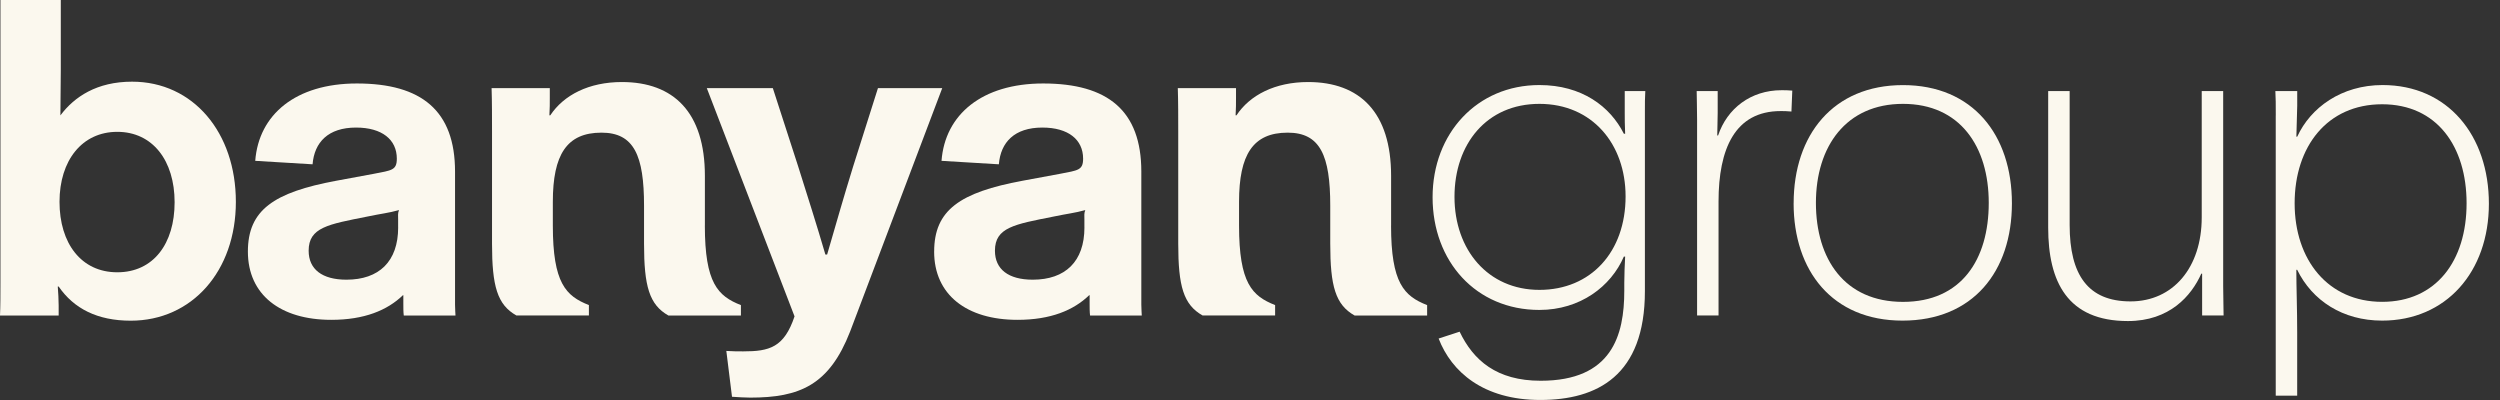 <svg width="200" height="32" viewBox="0 0 200 32" fill="none" xmlns="http://www.w3.org/2000/svg">
<rect x="0" y="0" width="200" height="32" fill="#333333" stroke="none"/>
<g clip-path="url(#clip0_125_1359)">
<path d="M130.047 15.717C130.047 11.518 127.372 8.309 123.153 8.309C118.933 8.309 116.359 11.518 116.359 15.75C116.359 19.981 119.034 23.19 123.153 23.19C127.272 23.19 130.047 20.151 130.047 15.714M115.09 27.083L116.77 26.535C117.868 28.823 119.72 30.46 123.253 30.46C128.949 30.46 129.943 26.841 129.943 23.258V22.61C129.943 22.098 129.979 21.041 130.012 20.528H129.908C128.878 22.919 126.411 24.795 123.15 24.795C118.072 24.795 114.607 20.902 114.607 15.782C114.607 10.662 118.176 6.804 123.15 6.804C126.547 6.804 128.81 8.512 129.908 10.697H130.012C129.979 9.981 129.979 9.469 129.979 9.092V7.284H131.624C131.592 7.829 131.592 8.241 131.592 8.786V23.293C131.592 30.051 127.783 31.997 123.221 31.997C118.658 31.997 116.119 29.744 115.09 27.083Z" fill="#FBF8EE"/>
<path d="M135.767 9.537C135.767 8.48 135.734 7.829 135.734 7.285H137.415V9.025C137.415 9.672 137.38 10.32 137.38 10.835H137.448C138.17 8.686 140.054 7.217 142.525 7.217C142.765 7.217 143.072 7.217 143.383 7.249L143.315 8.922C142.936 8.886 142.697 8.886 142.457 8.886C138.785 8.886 137.483 11.925 137.483 16.124V25.237H135.767V9.534V9.537Z" fill="#FBF8EE"/>
<path d="M159.1 16.23C159.1 11.722 156.801 8.309 152.239 8.309C147.676 8.309 145.273 11.722 145.273 16.23C145.273 20.738 147.573 24.15 152.239 24.15C156.905 24.15 159.1 20.77 159.1 16.23ZM143.492 16.262C143.492 10.8 146.649 6.808 152.239 6.808C157.828 6.808 160.953 10.8 160.953 16.262C160.953 21.724 157.831 25.649 152.203 25.649C146.575 25.649 143.489 21.653 143.489 16.262" fill="#FBF8EE"/>
<path d="M163.855 18.208V7.284H165.572V18.002C165.572 21.995 167.045 24.112 170.442 24.112C173.839 24.112 176.138 21.415 176.138 17.387V7.284H177.854V22.884C177.854 23.67 177.887 24.592 177.887 25.239H176.17V21.895H176.102C175.312 23.67 173.564 25.684 170.235 25.684C165.397 25.684 163.855 22.542 163.855 18.208Z" fill="#FBF8EE"/>
<path d="M197.327 16.262C197.327 11.722 194.96 8.341 190.569 8.341C186.178 8.341 183.571 11.722 183.571 16.262C183.571 20.802 186.246 24.147 190.569 24.147C194.892 24.147 197.327 20.87 197.327 16.262ZM182.062 9.231C182.062 8.309 182.062 7.864 182.029 7.284H183.778V8.444C183.778 8.957 183.71 10.459 183.71 10.935H183.778C184.84 8.615 187.311 6.804 190.604 6.804C195.818 6.804 199.111 10.832 199.111 16.294C199.111 21.756 195.682 25.649 190.569 25.649C187.412 25.649 184.976 24.044 183.775 21.585H183.707C183.707 22.984 183.775 24.692 183.775 26.603V31.655H182.059V9.231H182.062Z" fill="#FBF8EE"/>
<path d="M111.285 18.049C111.285 22.649 112.326 23.685 114.17 24.409V25.24H108.367C106.837 24.377 106.42 22.89 106.42 19.498V16.456C106.42 12.446 105.621 10.612 103.015 10.612C100.233 10.612 99.124 12.376 99.124 16.144V18.047C99.124 22.646 100.165 23.682 102.009 24.406V25.237H96.206C94.676 24.374 94.259 22.887 94.259 19.495V10.506C94.259 9.572 94.259 8.018 94.224 7.049H98.881V7.773C98.881 8.224 98.881 8.774 98.848 9.225H98.919C99.996 7.6 102.011 6.563 104.651 6.563C108.784 6.563 111.288 8.984 111.288 14.066V18.044L111.285 18.049Z" fill="#FBF8EE"/>
<path d="M56.388 18.049C56.388 22.649 57.429 23.685 59.273 24.409V25.24H53.471C51.941 24.377 51.523 22.89 51.523 19.498V16.456C51.523 12.446 50.725 10.612 48.118 10.612C45.337 10.612 44.227 12.376 44.227 16.144V18.047C44.227 22.646 45.268 23.682 47.112 24.406V25.237H41.309C39.78 24.374 39.362 22.887 39.362 19.495V10.506C39.362 9.572 39.362 8.018 39.327 7.049H43.984V7.773C43.984 8.224 43.984 8.774 43.952 9.225H44.023C45.1 7.6 47.115 6.563 49.754 6.563C53.888 6.563 56.391 8.984 56.391 14.066V18.044L56.388 18.049Z" fill="#FBF8EE"/>
<path d="M86.752 18.188V17.531C86.752 17.29 86.717 17.045 86.823 16.807C85.954 17.048 85.433 17.084 84.288 17.325C81.16 17.946 79.595 18.191 79.595 20.057C79.595 21.544 80.675 22.375 82.619 22.375C85.223 22.375 86.755 20.923 86.755 18.191M74.733 20.128C74.733 16.81 76.784 15.39 81.82 14.457L84.808 13.904C86.232 13.627 86.649 13.627 86.649 12.693C86.649 11.171 85.468 10.205 83.385 10.205C81.16 10.205 80.051 11.38 79.909 13.144L75.322 12.867C75.6 9.169 78.553 6.678 83.453 6.678C88.631 6.678 91.306 8.857 91.306 13.73V24.38C91.306 24.792 91.342 25.104 91.342 25.243H87.205C87.17 24.966 87.17 24.621 87.17 24.309V23.617H87.134C85.883 24.827 84.042 25.587 81.4 25.587C77.334 25.587 74.731 23.582 74.731 20.125" fill="#FBF8EE"/>
<path d="M58.56 31.741L58.107 28.075C58.628 28.11 59.045 28.11 59.462 28.11C61.548 28.11 62.729 27.801 63.563 25.31L56.545 7.052H61.827L63.842 13.277C64.57 15.591 65.336 17.979 66.031 20.364H66.17C67.005 17.496 67.422 16.009 68.253 13.312L70.236 7.052H75.378L68.011 26.518C66.342 30.805 63.981 31.809 60.019 31.809C59.566 31.809 59.081 31.773 58.56 31.741Z" fill="#FBF8EE"/>
<path d="M31.85 18.188V17.531C31.85 17.29 31.814 17.045 31.921 16.807C31.051 17.048 30.53 17.084 29.385 17.325C26.257 17.946 24.692 18.191 24.692 20.057C24.692 21.544 25.772 22.375 27.716 22.375C30.32 22.375 31.853 20.923 31.853 18.191M19.831 20.128C19.831 16.81 21.881 15.39 26.917 14.457L29.906 13.904C31.329 13.627 31.746 13.627 31.746 12.693C31.746 11.171 30.566 10.205 28.482 10.205C26.257 10.205 25.148 11.38 25.006 13.144L20.419 12.867C20.698 9.169 23.651 6.678 28.55 6.678C33.729 6.678 36.403 8.857 36.403 13.73V24.38C36.403 24.792 36.439 25.104 36.439 25.243H32.302C32.267 24.966 32.267 24.621 32.267 24.309V23.617H32.234C30.983 24.827 29.142 25.587 26.5 25.587C22.434 25.587 19.831 23.582 19.831 20.125" fill="#FBF8EE"/>
<path d="M13.969 16.183C13.969 12.829 12.197 10.547 9.383 10.547C6.569 10.547 4.761 12.829 4.761 16.147C4.761 19.466 6.498 21.783 9.383 21.783C12.268 21.783 13.969 19.501 13.969 16.183ZM4.693 22.925H4.622C4.657 23.444 4.693 23.929 4.693 24.448V25.242H0C0.036 24.518 0.036 23.582 0.036 22.651V0H4.864V5.565C4.864 6.775 4.832 7.95 4.832 9.231C5.944 7.744 7.749 6.534 10.563 6.534C15.463 6.534 18.869 10.612 18.869 16.147C18.869 21.683 15.36 25.655 10.46 25.655C7.785 25.655 5.909 24.686 4.693 22.922" fill="#FBF8EE"/>
</g>
<defs>
<clipPath id="clip0_125_1359">
<rect width="199.111" height="32" fill="white"/>
</clipPath>
</defs>
</svg>
